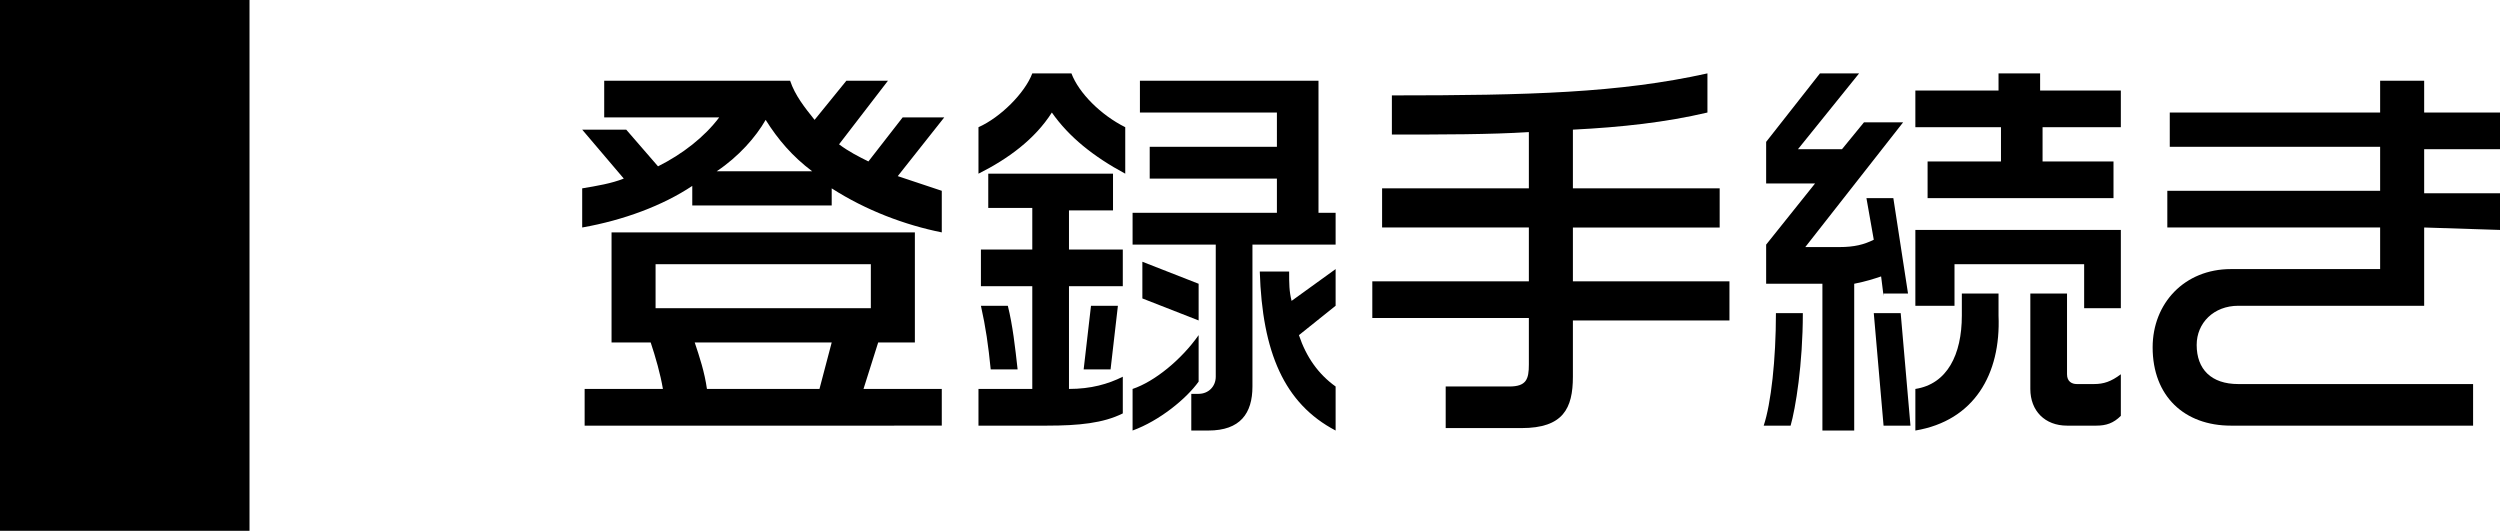 <?xml version="1.0" encoding="utf-8"?>
<!-- Generator: Adobe Illustrator 19.2.1, SVG Export Plug-In . SVG Version: 6.00 Build 0)  -->
<svg version="1.1" xmlns="http://www.w3.org/2000/svg" xmlns:xlink="http://www.w3.org/1999/xlink" x="0px" y="0px" width="102.2px"
	 height="21.7px" viewBox="0 0 102.2 21.7" style="enable-background:new 0 0 102.2 21.7;" xml:space="preserve">
<g id="レイヤー_1">
	<rect width="10.2" height="21.7"/>
	<g id="レイヤー_3">
		<g>
			<path d="M36.7,7.2c0.6,0.2,1.2,0.4,1.8,0.6v1.7C37,9.2,35.4,8.6,34,7.7v0.7h-5.7V7.6c-1.2,0.8-2.8,1.4-4.5,1.7V7.7
				c0.6-0.1,1.2-0.2,1.7-0.4l-1.7-2h1.8l1.3,1.5c1-0.5,1.9-1.2,2.5-2h-4.7V3.3h7.6c0.2,0.6,0.6,1.1,1,1.6l1.3-1.6h1.7l-2,2.6
				c0.4,0.3,0.8,0.5,1.2,0.7l1.4-1.8h1.7L36.7,7.2z M23.9,17.4v-1.5h3.2c-0.1-0.6-0.3-1.3-0.5-1.9H25V9.5h12.4V14h-1.5l-0.6,1.9h3.2
				v1.5H23.9z M35.6,10.8h-8.8v1.8h8.8V10.8z M28.4,14c0.2,0.6,0.4,1.2,0.5,1.9h4.6L34,14H28.4z M31.3,4.9c-0.4,0.7-1.1,1.5-2,2.1
				h3.9C32.4,6.4,31.8,5.7,31.3,4.9z"/>
			<path d="M43,4.6c-0.7,1.1-1.8,1.9-3,2.5V5.2c0.9-0.4,1.9-1.4,2.2-2.2h1.6C44.1,3.8,45,4.7,46,5.2v1.9C44.7,6.4,43.7,5.6,43,4.6z
				 M42.8,17.4H40v-1.5h2.2v-4.2h-2.1v-1.5h2.1V8.5h-1.8V7.1h5.1v1.5h-1.8v1.6h2.2v1.5h-2.2v4.2c0.9,0,1.6-0.2,2.2-0.5v1.5
				C45.1,17.3,44.1,17.4,42.8,17.4z M40.5,15.1c-0.1-1-0.2-1.7-0.4-2.6h1.1c0.2,0.8,0.3,1.7,0.4,2.6H40.5z M45.4,15.1h-1.1l0.3-2.6
				h1.1L45.4,15.1z M51.2,10v5.8c0,1.1-0.5,1.8-1.8,1.8h-0.7v-1.5H49c0.4,0,0.7-0.3,0.7-0.7V10h-3.4V8.7h5.9V7.3H47V6h5.2V4.6h-5.6
				V3.3h7.3v5.4h0.7V10H51.2z M46.3,17.6v-1.7c0.9-0.3,2-1.2,2.7-2.2v1.9C48.5,16.3,47.4,17.2,46.3,17.6z M46.7,12.2v-1.5l2.3,0.9
				v1.5L46.7,12.2z M51.5,11.1h1.2c0,0.5,0,0.8,0.1,1.2l1.8-1.3v1.5l-1.5,1.2c0.3,0.9,0.8,1.6,1.5,2.1v1.8
				C52.5,16.5,51.6,14.4,51.5,11.1z"/>
			<path d="M64.3,13.1v2.3c0,1.3-0.4,2.1-2.1,2.1h-3.1v-1.7h2.6c0.7,0,0.8-0.3,0.8-0.9V13h-6.4v-1.5h6.4V9.3h-6V7.7h6V5.4
				c-1.6,0.1-3.5,0.1-5.6,0.1V3.9c5.6,0,9.3-0.1,12.9-0.9v1.6c-1.7,0.4-3.5,0.6-5.5,0.7v2.4h6v1.6h-6v2.2h6.4v1.6H64.3z"/>
			<path d="M73.2,17.4h-1.1c0.3-0.9,0.5-2.7,0.5-4.6h1.1C73.7,14.9,73.4,16.7,73.2,17.4z M77,12.1l-0.1-0.8
				c-0.3,0.1-0.6,0.2-1.1,0.3v6h-1.3v-6h-2.3V10l2-2.5h-2V5.8L74.4,3H76l-2.5,3.1h1.8L76.2,5h1.6l-4,5.1h1.4c0.6,0,1-0.1,1.4-0.3
				l-0.3-1.7h1.1L78,12h-1V12.1z M77,17.4l-0.4-4.6h1.1l0.4,4.6H77z M83.5,5.2v1.4h2.9v1.5h-7.6V6.6h3V5.2h-3.5V3.7h3.4V3h1.7v0.7
				h3.3v1.5H83.5z M85.2,12.5v-1.7h-5.3v1.7h-1.6V9.4h8.4v3.2h-1.5V12.5z M78.3,17.6v-1.7c1.3-0.2,1.9-1.4,1.9-3V12h1.5v0.9
				C81.8,15.3,80.7,17.2,78.3,17.6z M85.7,17.4h-1.2c-0.9,0-1.5-0.6-1.5-1.5V12h1.5v3.3c0,0.3,0.2,0.4,0.4,0.4h0.7
				c0.4,0,0.7-0.1,1.1-0.4V17C86.4,17.3,86.1,17.4,85.7,17.4z"/>
			<path d="M99.1,9.3v3.2h-7.6c-1,0-1.7,0.7-1.7,1.6c0,1,0.6,1.6,1.7,1.6h9.6v1.7h-9.9c-1.9,0-3.2-1.2-3.2-3.2
				c0-1.8,1.3-3.2,3.2-3.2h6.1V9.3h-8.7V7.8h8.7V6h-8.6V4.6h8.6V3.3h1.8v1.3h3.1v1.5h-3.1v1.8h3.1v1.5L99.1,9.3L99.1,9.3z"/>
		</g>
	</g>
</g>
<g id="レイヤー_2">
</g>
</svg>
